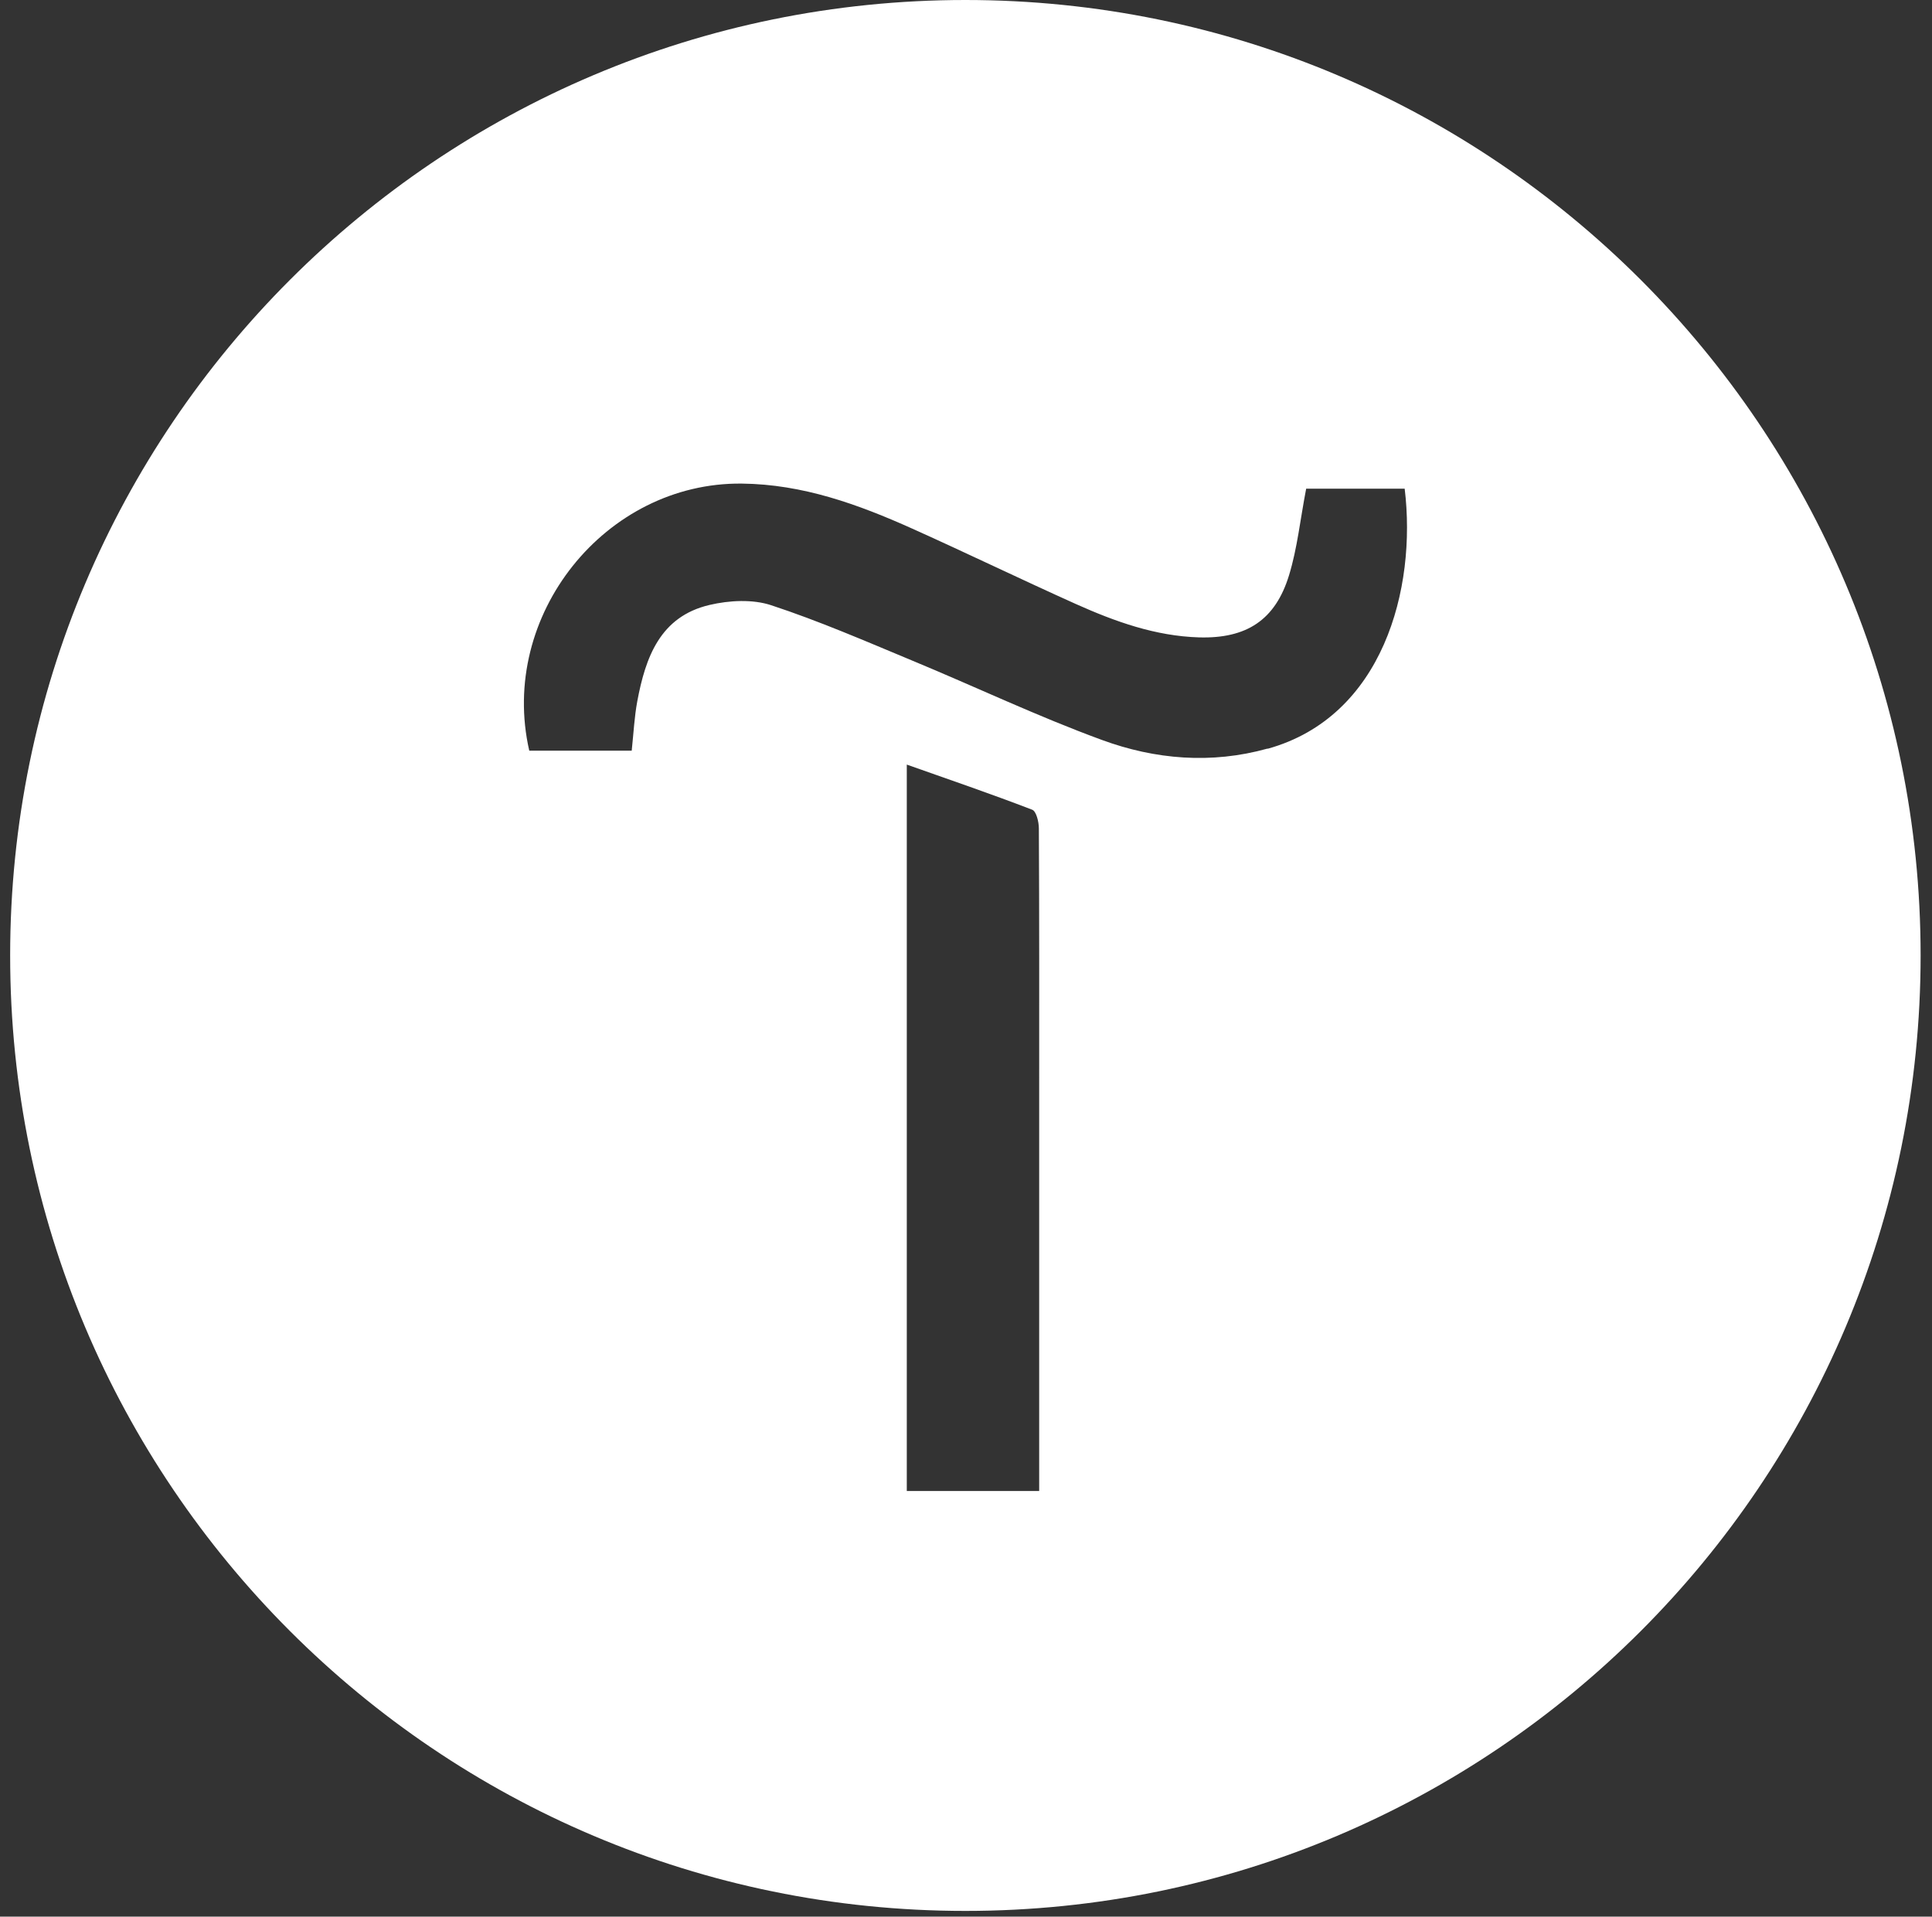 <?xml version="1.0" encoding="UTF-8"?> <svg xmlns="http://www.w3.org/2000/svg" width="122" height="121" viewBox="0 0 122 121" fill="none"><rect x="0" y="0" width="122" height="121" fill="#333333" stroke="none"/><g clip-path="url(#clip0_959_659)"><path d="M60.961 0C27.651 0 0.641 27.01 0.641 60.32C0.641 93.63 27.651 120.64 60.961 120.64C94.271 120.64 121.281 93.63 121.281 60.32C121.281 27.01 94.271 0 60.961 0ZM65.621 92.75V94.13H57.261V48.27C59.951 49.22 62.581 50.12 65.181 51.12C65.441 51.22 65.601 51.89 65.601 52.3C65.631 57.81 65.621 63.31 65.621 68.82V92.76V92.75ZM80.041 47.26C76.491 48.25 72.941 47.95 69.571 46.71C65.501 45.22 61.581 43.35 57.571 41.69C54.641 40.47 51.711 39.2 48.701 38.21C47.521 37.82 46.051 37.9 44.811 38.19C41.681 38.92 40.761 41.5 40.241 44.28C40.061 45.25 40.011 46.25 39.891 47.39H33.421C31.471 38.86 38.221 30.44 46.841 30.53C50.691 30.57 54.191 31.84 57.621 33.38C61.071 34.93 64.481 36.58 67.931 38.13C70.411 39.24 72.961 40.16 75.731 40.24C78.701 40.32 80.531 39.16 81.401 36.31C81.921 34.61 82.101 32.82 82.481 30.85H88.701C89.471 37.18 87.321 45.25 80.051 47.27L80.041 47.26Z" fill="white"></path></g><defs><clipPath id="clip0_959_659"><rect width="120.64" height="120.64" fill="white" transform="translate(0.641)"></rect></clipPath></defs></svg> 